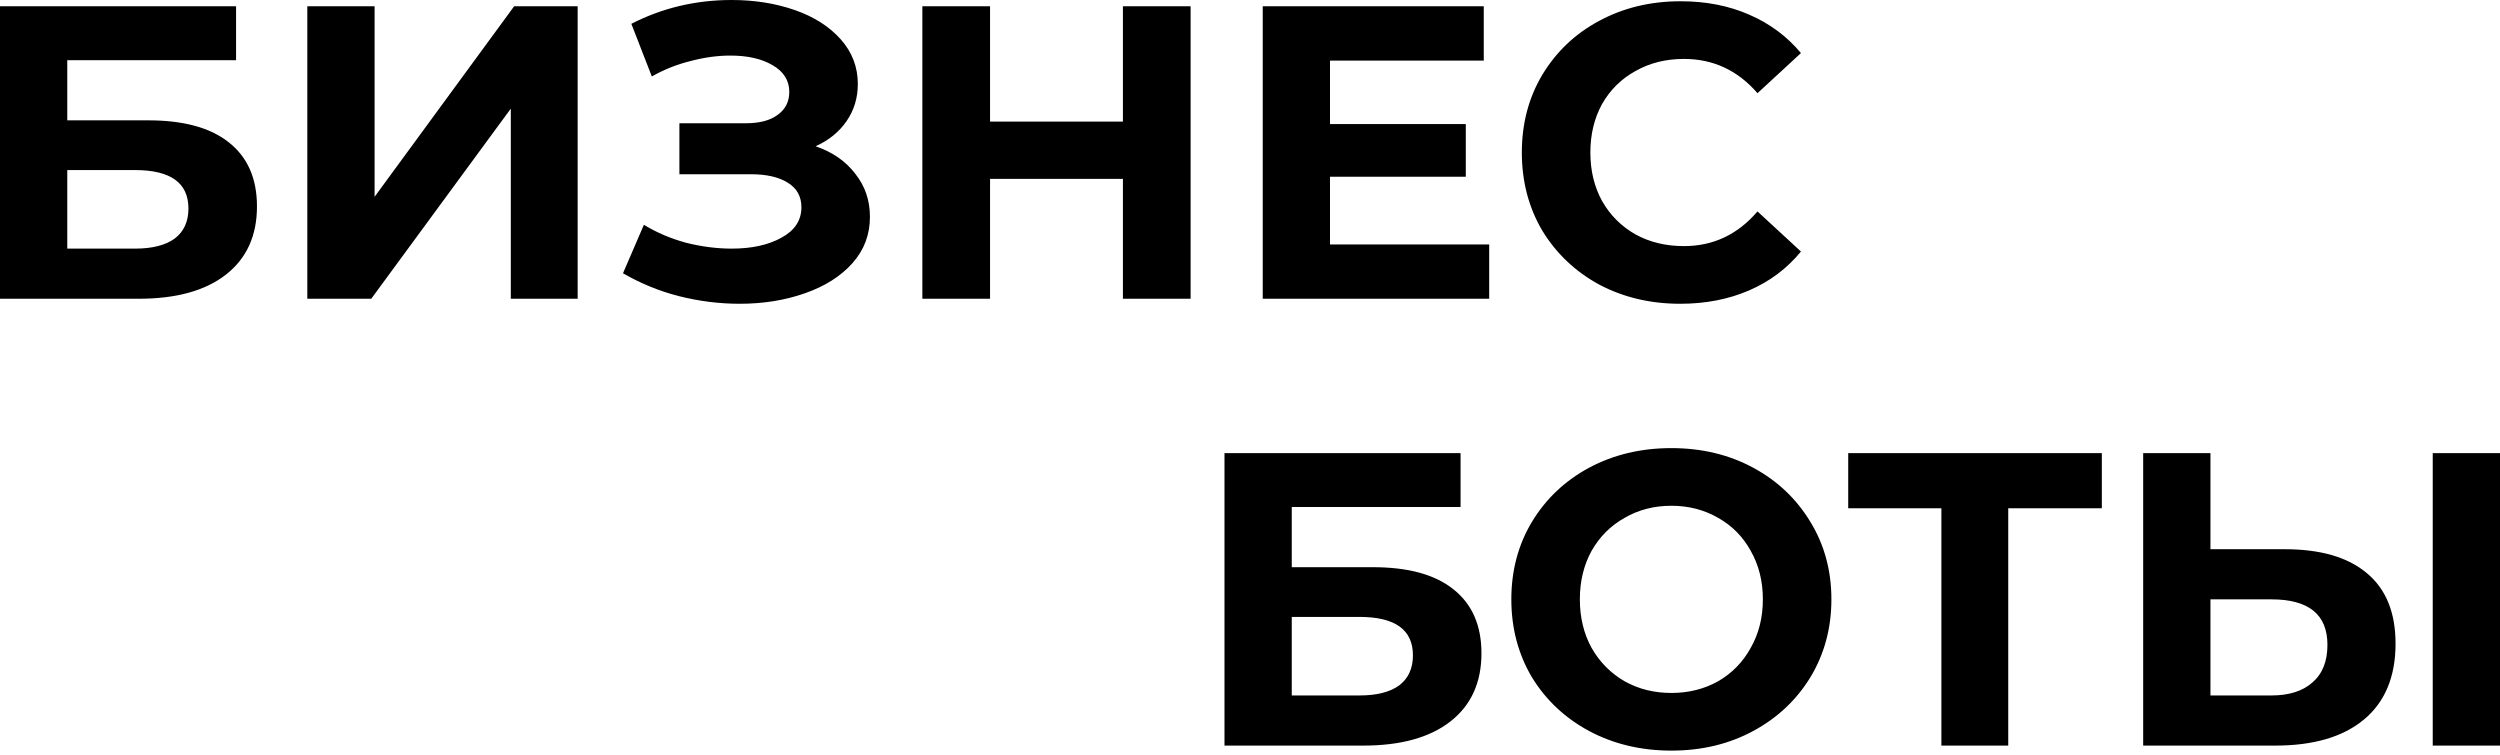 <?xml version="1.0" encoding="UTF-8"?> <svg xmlns="http://www.w3.org/2000/svg" width="447" height="135" viewBox="0 0 447 135" fill="none"> <path d="M-0 1.122H42.21V10.759H12.028V21.517H26.521C32.847 21.517 37.653 22.837 40.94 25.477C44.277 28.116 45.946 31.926 45.946 36.907C45.946 42.136 44.103 46.196 40.417 49.084C36.732 51.973 31.527 53.417 24.803 53.417H-0V1.122ZM24.131 44.453C27.219 44.453 29.584 43.855 31.228 42.66C32.872 41.414 33.693 39.621 33.693 37.281C33.693 32.698 30.506 30.407 24.131 30.407H12.028V44.453H24.131ZM54.948 1.122H66.976V35.189L91.929 1.122H103.285V53.417H91.331V19.425L66.379 53.417H54.948V1.122ZM145.832 26.149C148.87 27.195 151.236 28.838 152.929 31.08C154.673 33.271 155.544 35.836 155.544 38.775C155.544 41.962 154.498 44.726 152.406 47.067C150.315 49.408 147.476 51.201 143.89 52.446C140.353 53.691 136.469 54.314 132.235 54.314C128.649 54.314 125.063 53.866 121.477 52.969C117.941 52.073 114.579 50.703 111.391 48.86L115.127 40.194C117.418 41.589 119.933 42.66 122.672 43.407C125.462 44.104 128.176 44.453 130.816 44.453C134.402 44.453 137.365 43.805 139.706 42.51C142.097 41.215 143.292 39.397 143.292 37.056C143.292 35.114 142.47 33.645 140.827 32.649C139.233 31.652 137.041 31.154 134.252 31.154H121.477V22.04H133.356C135.796 22.04 137.689 21.542 139.034 20.546C140.428 19.55 141.125 18.18 141.125 16.437C141.125 14.395 140.129 12.801 138.137 11.655C136.195 10.51 133.679 9.937 130.592 9.937C128.3 9.937 125.935 10.261 123.494 10.908C121.054 11.506 118.738 12.427 116.546 13.673L112.886 4.259C118.414 1.42 124.391 0.001 130.816 0.001C134.9 0.001 138.66 0.599 142.097 1.794C145.533 2.989 148.273 4.732 150.315 7.024C152.357 9.315 153.378 11.979 153.378 15.017C153.378 17.508 152.705 19.724 151.361 21.666C150.016 23.609 148.173 25.103 145.832 26.149ZM212.881 1.122V53.417H200.778V31.976H177.021V53.417H164.918V1.122H177.021V21.741H200.778V1.122H212.881ZM266.268 43.705V53.417H225.776V1.122H265.297V10.834H237.804V22.189H262.084V31.603H237.804V43.705H266.268ZM300.419 54.314C295.09 54.314 290.259 53.169 285.925 50.877C281.642 48.537 278.255 45.324 275.765 41.24C273.325 37.106 272.104 32.449 272.104 27.27C272.104 22.09 273.325 17.458 275.765 13.374C278.255 9.24 281.642 6.027 285.925 3.736C290.259 1.395 295.115 0.225 300.494 0.225C305.026 0.225 309.11 1.022 312.746 2.616C316.431 4.21 319.519 6.501 322.01 9.489L314.24 16.661C310.704 12.577 306.321 10.535 301.091 10.535C297.854 10.535 294.965 11.257 292.425 12.701C289.885 14.096 287.893 16.063 286.448 18.603C285.054 21.143 284.357 24.032 284.357 27.27C284.357 30.507 285.054 33.396 286.448 35.936C287.893 38.476 289.885 40.468 292.425 41.912C294.965 43.307 297.854 44.004 301.091 44.004C306.321 44.004 310.704 41.937 314.24 37.803L322.01 44.975C319.519 48.014 316.431 50.33 312.746 51.923C309.06 53.517 304.951 54.314 300.419 54.314Z" fill="black"></path> <path d="M218.938 81.017H261.149V90.655H230.966V101.413H245.46C251.785 101.413 256.591 102.732 259.879 105.372C263.216 108.012 264.884 111.822 264.884 116.803C264.884 122.032 263.041 126.091 259.356 128.98C255.67 131.869 250.465 133.313 243.742 133.313H218.938V81.017ZM243.069 124.348C246.157 124.348 248.523 123.75 250.166 122.555C251.81 121.31 252.632 119.517 252.632 117.176C252.632 112.594 249.444 110.303 243.069 110.303H230.966V124.348H243.069ZM298.839 134.21C293.411 134.21 288.505 133.039 284.122 130.698C279.789 128.358 276.377 125.145 273.887 121.061C271.446 116.927 270.226 112.295 270.226 107.165C270.226 102.035 271.446 97.428 273.887 93.344C276.377 89.21 279.789 85.973 284.122 83.632C288.505 81.291 293.411 80.121 298.839 80.121C304.268 80.121 309.149 81.291 313.482 83.632C317.815 85.973 321.227 89.21 323.717 93.344C326.208 97.428 327.453 102.035 327.453 107.165C327.453 112.295 326.208 116.927 323.717 121.061C321.227 125.145 317.815 128.358 313.482 130.698C309.149 133.039 304.268 134.21 298.839 134.21ZM298.839 123.9C301.927 123.9 304.716 123.203 307.207 121.808C309.697 120.364 311.639 118.371 313.034 115.831C314.478 113.291 315.201 110.403 315.201 107.165C315.201 103.928 314.478 101.039 313.034 98.499C311.639 95.959 309.697 93.992 307.207 92.597C304.716 91.153 301.927 90.43 298.839 90.43C295.751 90.43 292.962 91.153 290.472 92.597C287.982 93.992 286.014 95.959 284.57 98.499C283.175 101.039 282.478 103.928 282.478 107.165C282.478 110.403 283.175 113.291 284.57 115.831C286.014 118.371 287.982 120.364 290.472 121.808C292.962 123.203 295.751 123.9 298.839 123.9ZM375.808 90.879H359.073V133.313H347.12V90.879H330.46V81.017H375.808V90.879ZM408.526 98.2C414.901 98.2 419.782 99.62 423.169 102.459C426.606 105.297 428.324 109.506 428.324 115.084C428.324 121.011 426.431 125.543 422.646 128.681C418.911 131.769 413.631 133.313 406.808 133.313H383.2V81.017H395.228V98.2H408.526ZM406.135 124.348C409.273 124.348 411.714 123.576 413.457 122.032C415.25 120.488 416.146 118.247 416.146 115.308C416.146 109.88 412.809 107.165 406.135 107.165H395.228V124.348H406.135ZM434.973 81.017H447.001V133.313H434.973V81.017Z" fill="black"></path> </svg> 